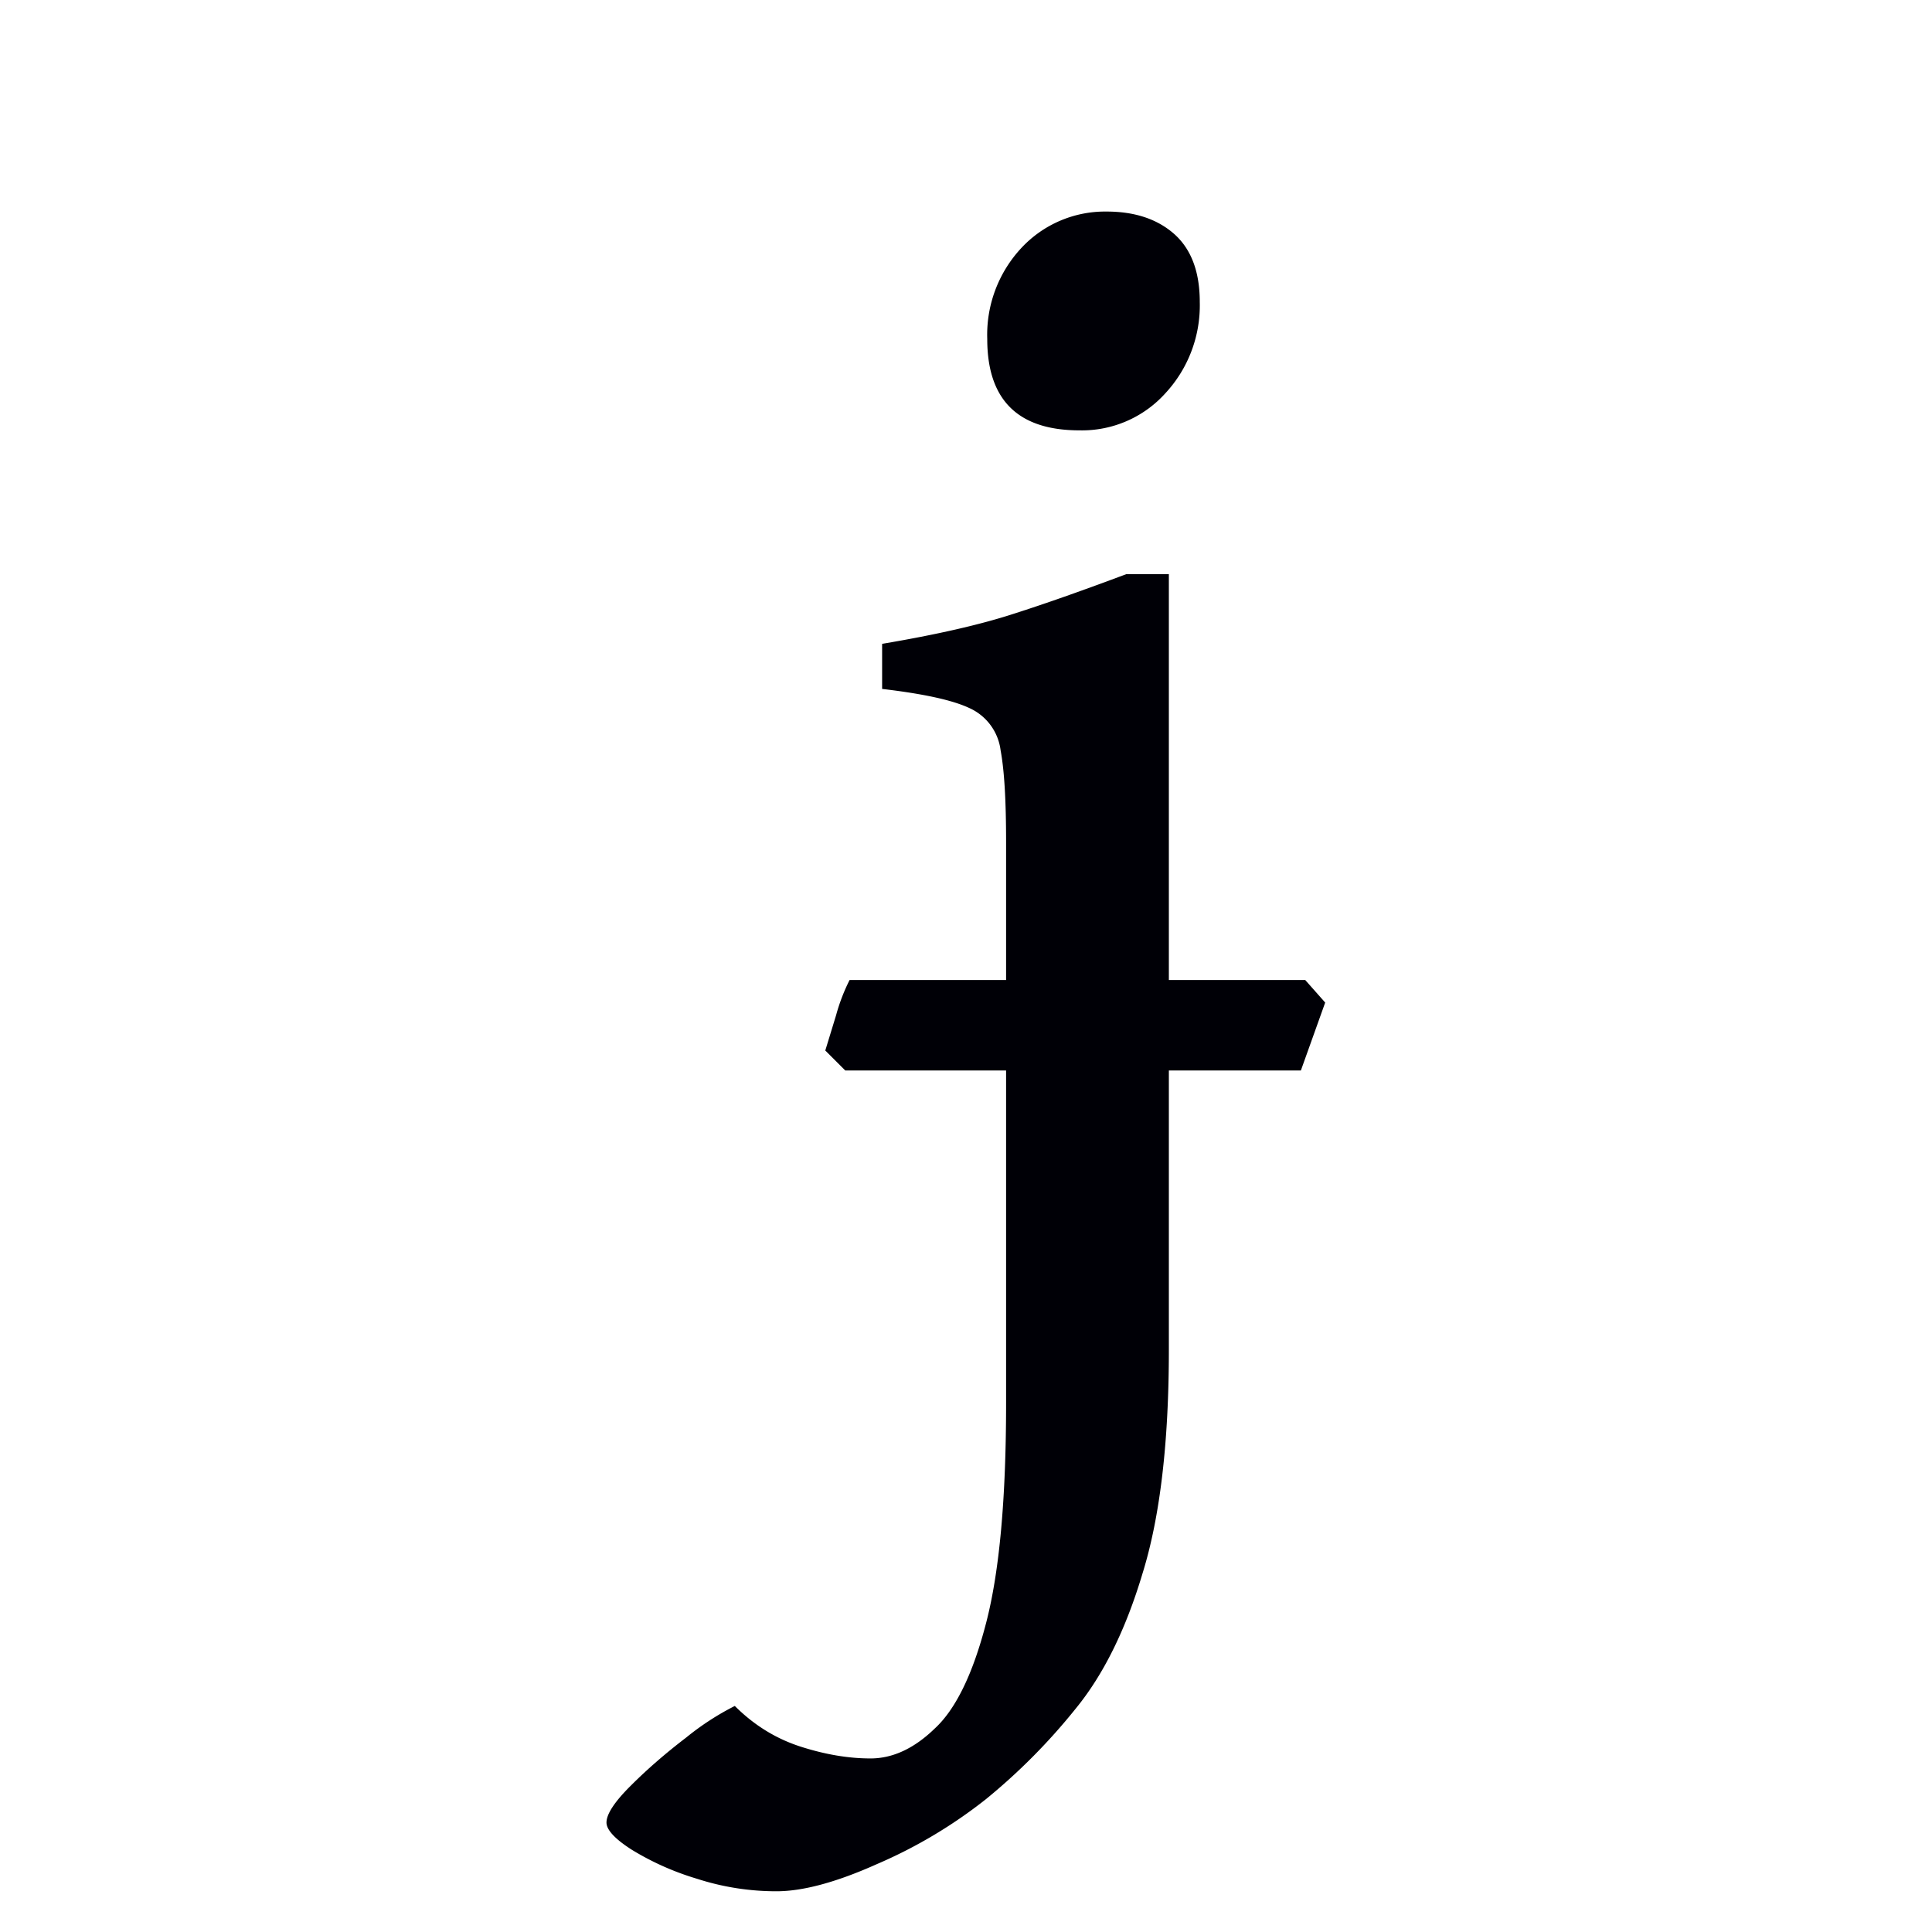 <svg width="16" height="16" viewBox="0 0 12 12" xmlns="http://www.w3.org/2000/svg"><path d="M7.452 1.876a.803.803 0 0 1-.214.567.697.697 0 0 1-.533.23c-.382 0-.573-.189-.573-.567a.79.79 0 0 1 .213-.567.71.71 0 0 1 .528-.225c.176 0 .316.047.421.14.105.094.158.234.158.422zM7.26 8.384c0 .576-.055 1.039-.163 1.387-.105.352-.244.632-.416.842a3.76 3.76 0 0 1-.556.561 2.992 2.992 0 0 1-.68.405c-.25.112-.458.168-.622.168a1.6 1.6 0 0 1-.495-.078 1.712 1.712 0 0 1-.404-.18c-.105-.067-.157-.124-.157-.169 0-.052.05-.129.152-.23.1-.1.215-.2.342-.297a1.68 1.68 0 0 1 .303-.197c.12.12.257.204.41.253.15.048.294.073.433.073.138 0 .271-.062.398-.185.131-.12.238-.34.32-.657.083-.319.124-.774.124-1.365V5.228c0-.255-.011-.444-.034-.567a.333.333 0 0 0-.196-.264c-.105-.049-.285-.088-.54-.118v-.28c.338-.057.609-.119.815-.186.21-.067.443-.15.702-.247h.264zm.82-1.735H5.25l-.124-.124.067-.219a1.17 1.17 0 0 1 .084-.219h2.83l.124.14Z" style="font-style:normal;font-variant:normal;font-weight:400;font-stretch:normal;font-size:11.5px;line-height:0;font-family:'Gentium Book Plus';-inkscape-font-specification:'Gentium Book Plus';font-variant-ligatures:normal;font-variant-caps:normal;font-variant-numeric:normal;font-feature-settings:normal;text-align:start;writing-mode:lr-tb;text-anchor:start;fill:#000006;fill-opacity:1;stroke:none;stroke-width:.15;stroke-linecap:square;stroke-linejoin:bevel;stroke-miterlimit:4;stroke-dasharray:none;stroke-dashoffset:0;stroke-opacity:1;paint-order:markers stroke fill"/></svg>